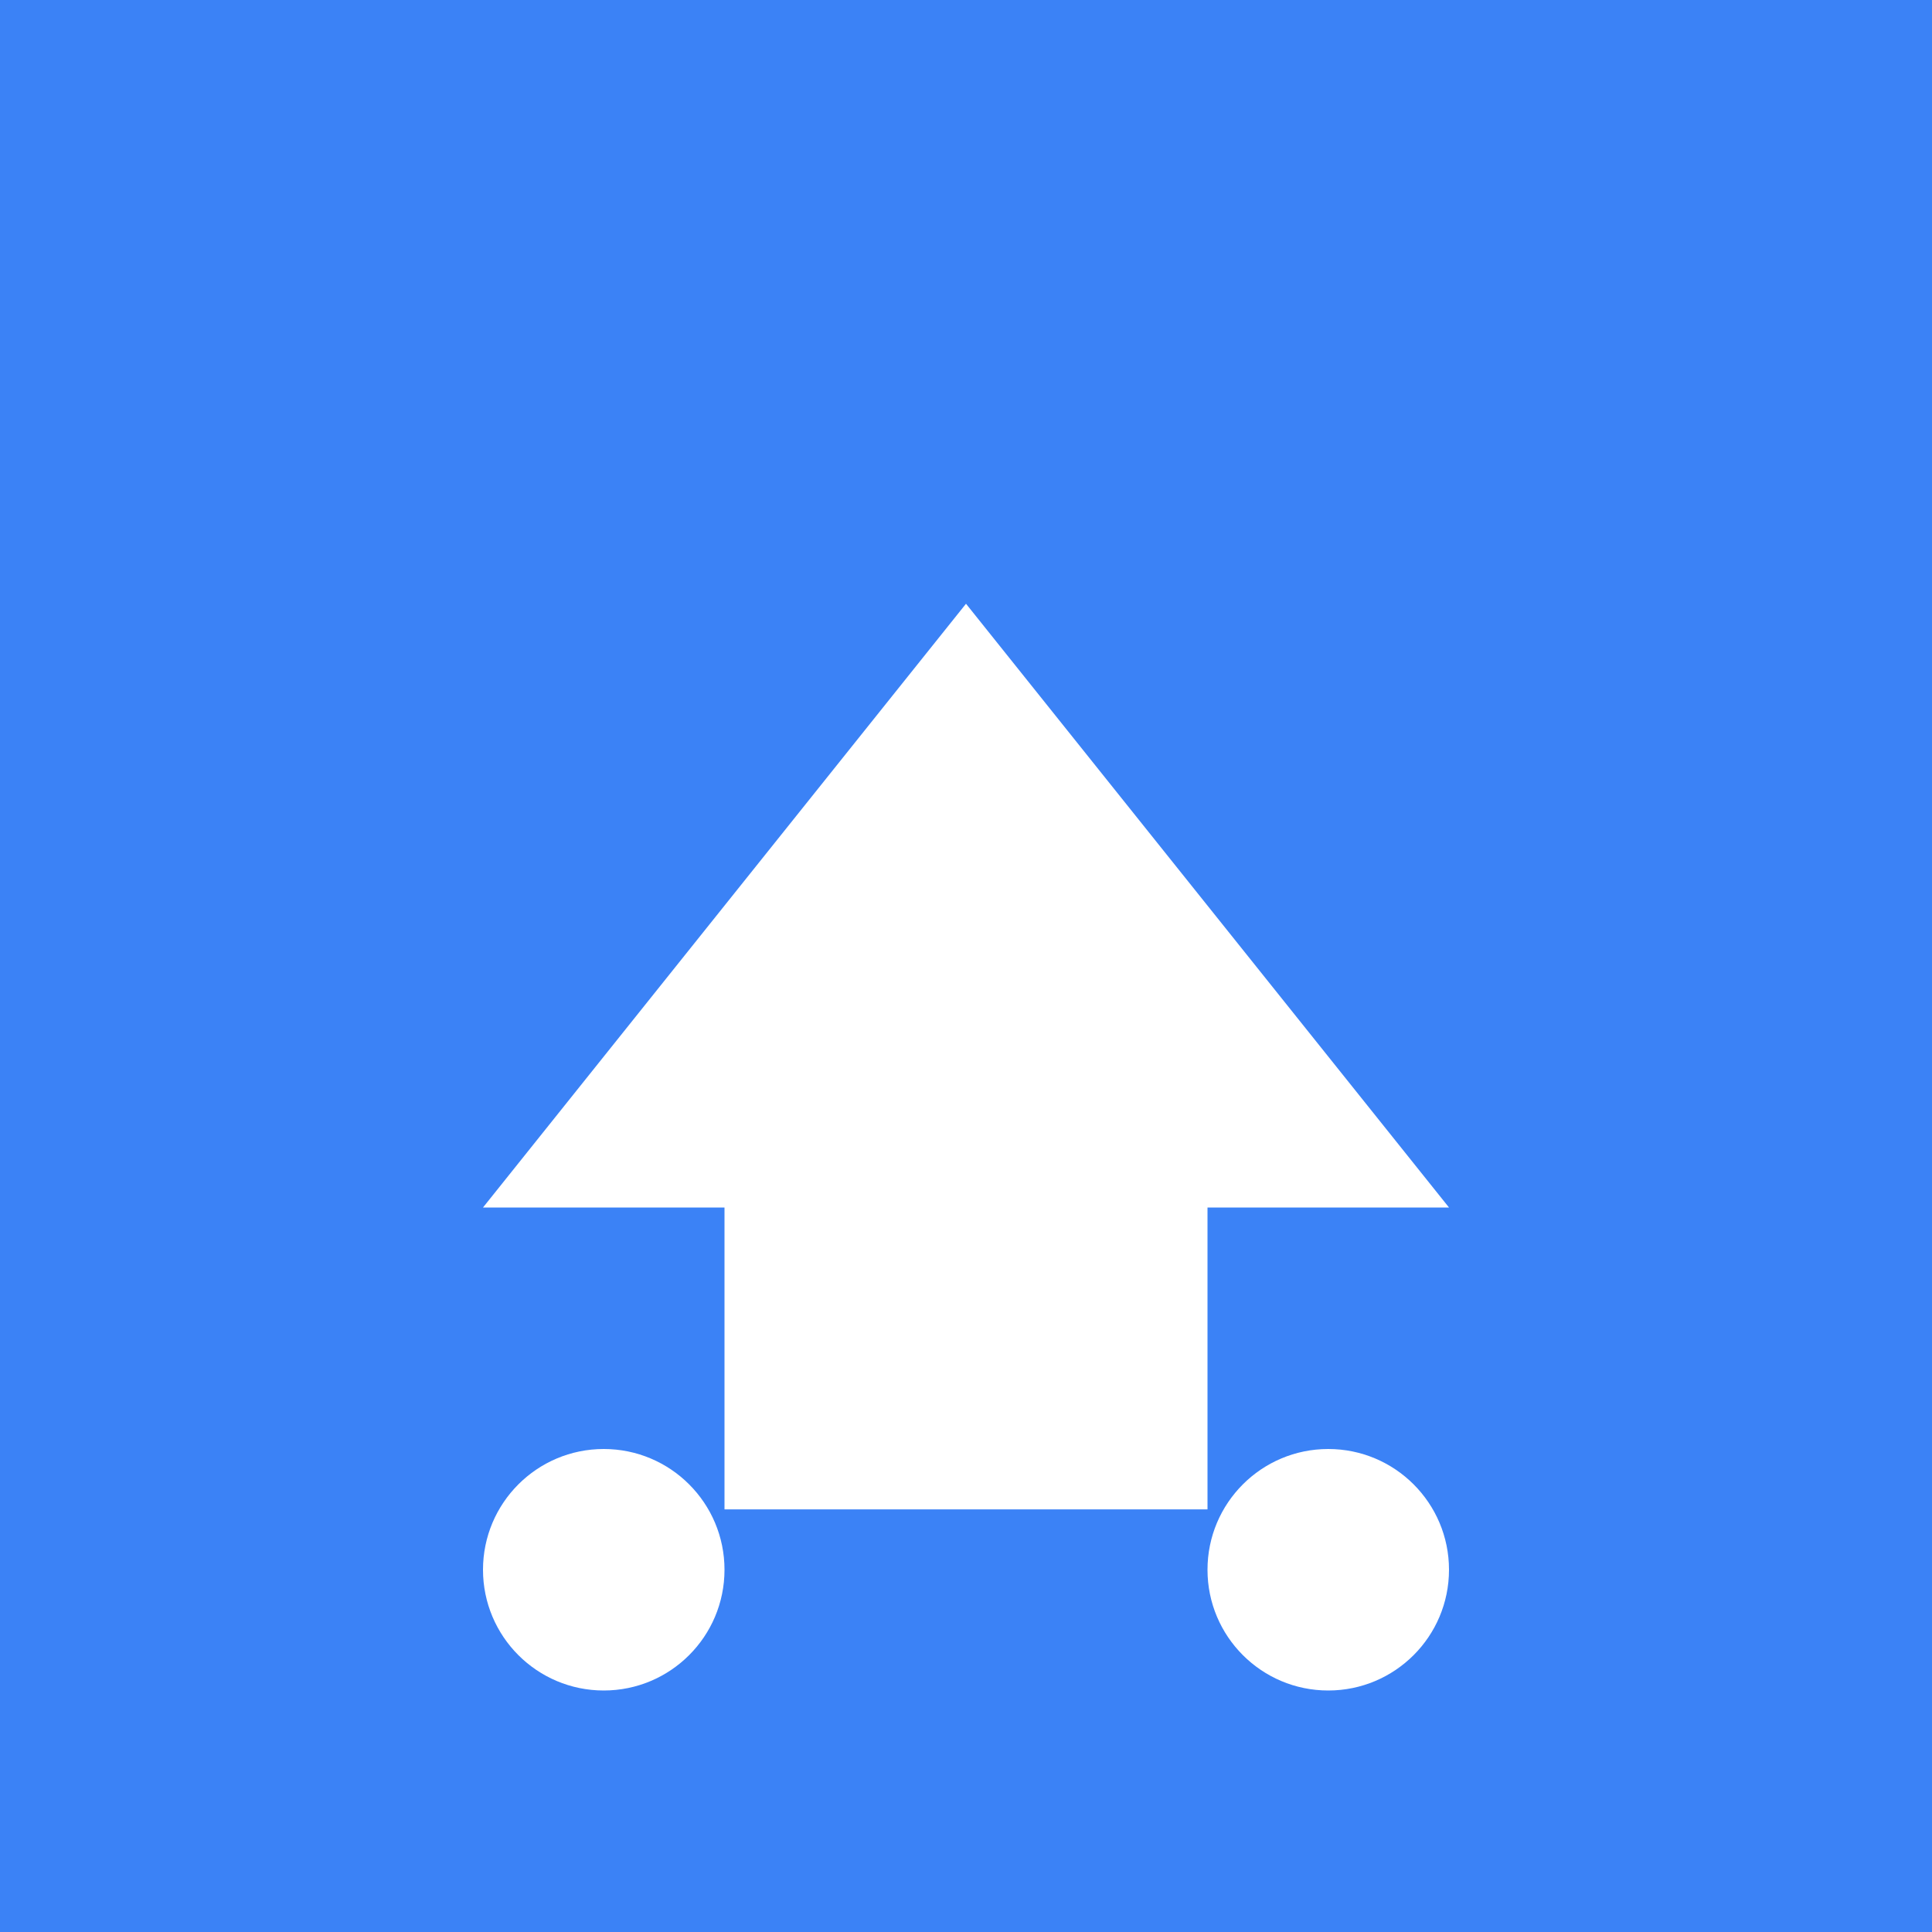 <svg width="64" height="64" xmlns="http://www.w3.org/2000/svg">
  <rect width="64" height="64" fill="#3B82F6"/>
  <path d="M16 40 L32 20 L48 40 L40 40 L40 50 L24 50 L24 40 Z" fill="white"/>
  <circle cx="20" cy="52" r="4" fill="white"/>
  <circle cx="44" cy="52" r="4" fill="white"/>
</svg>
